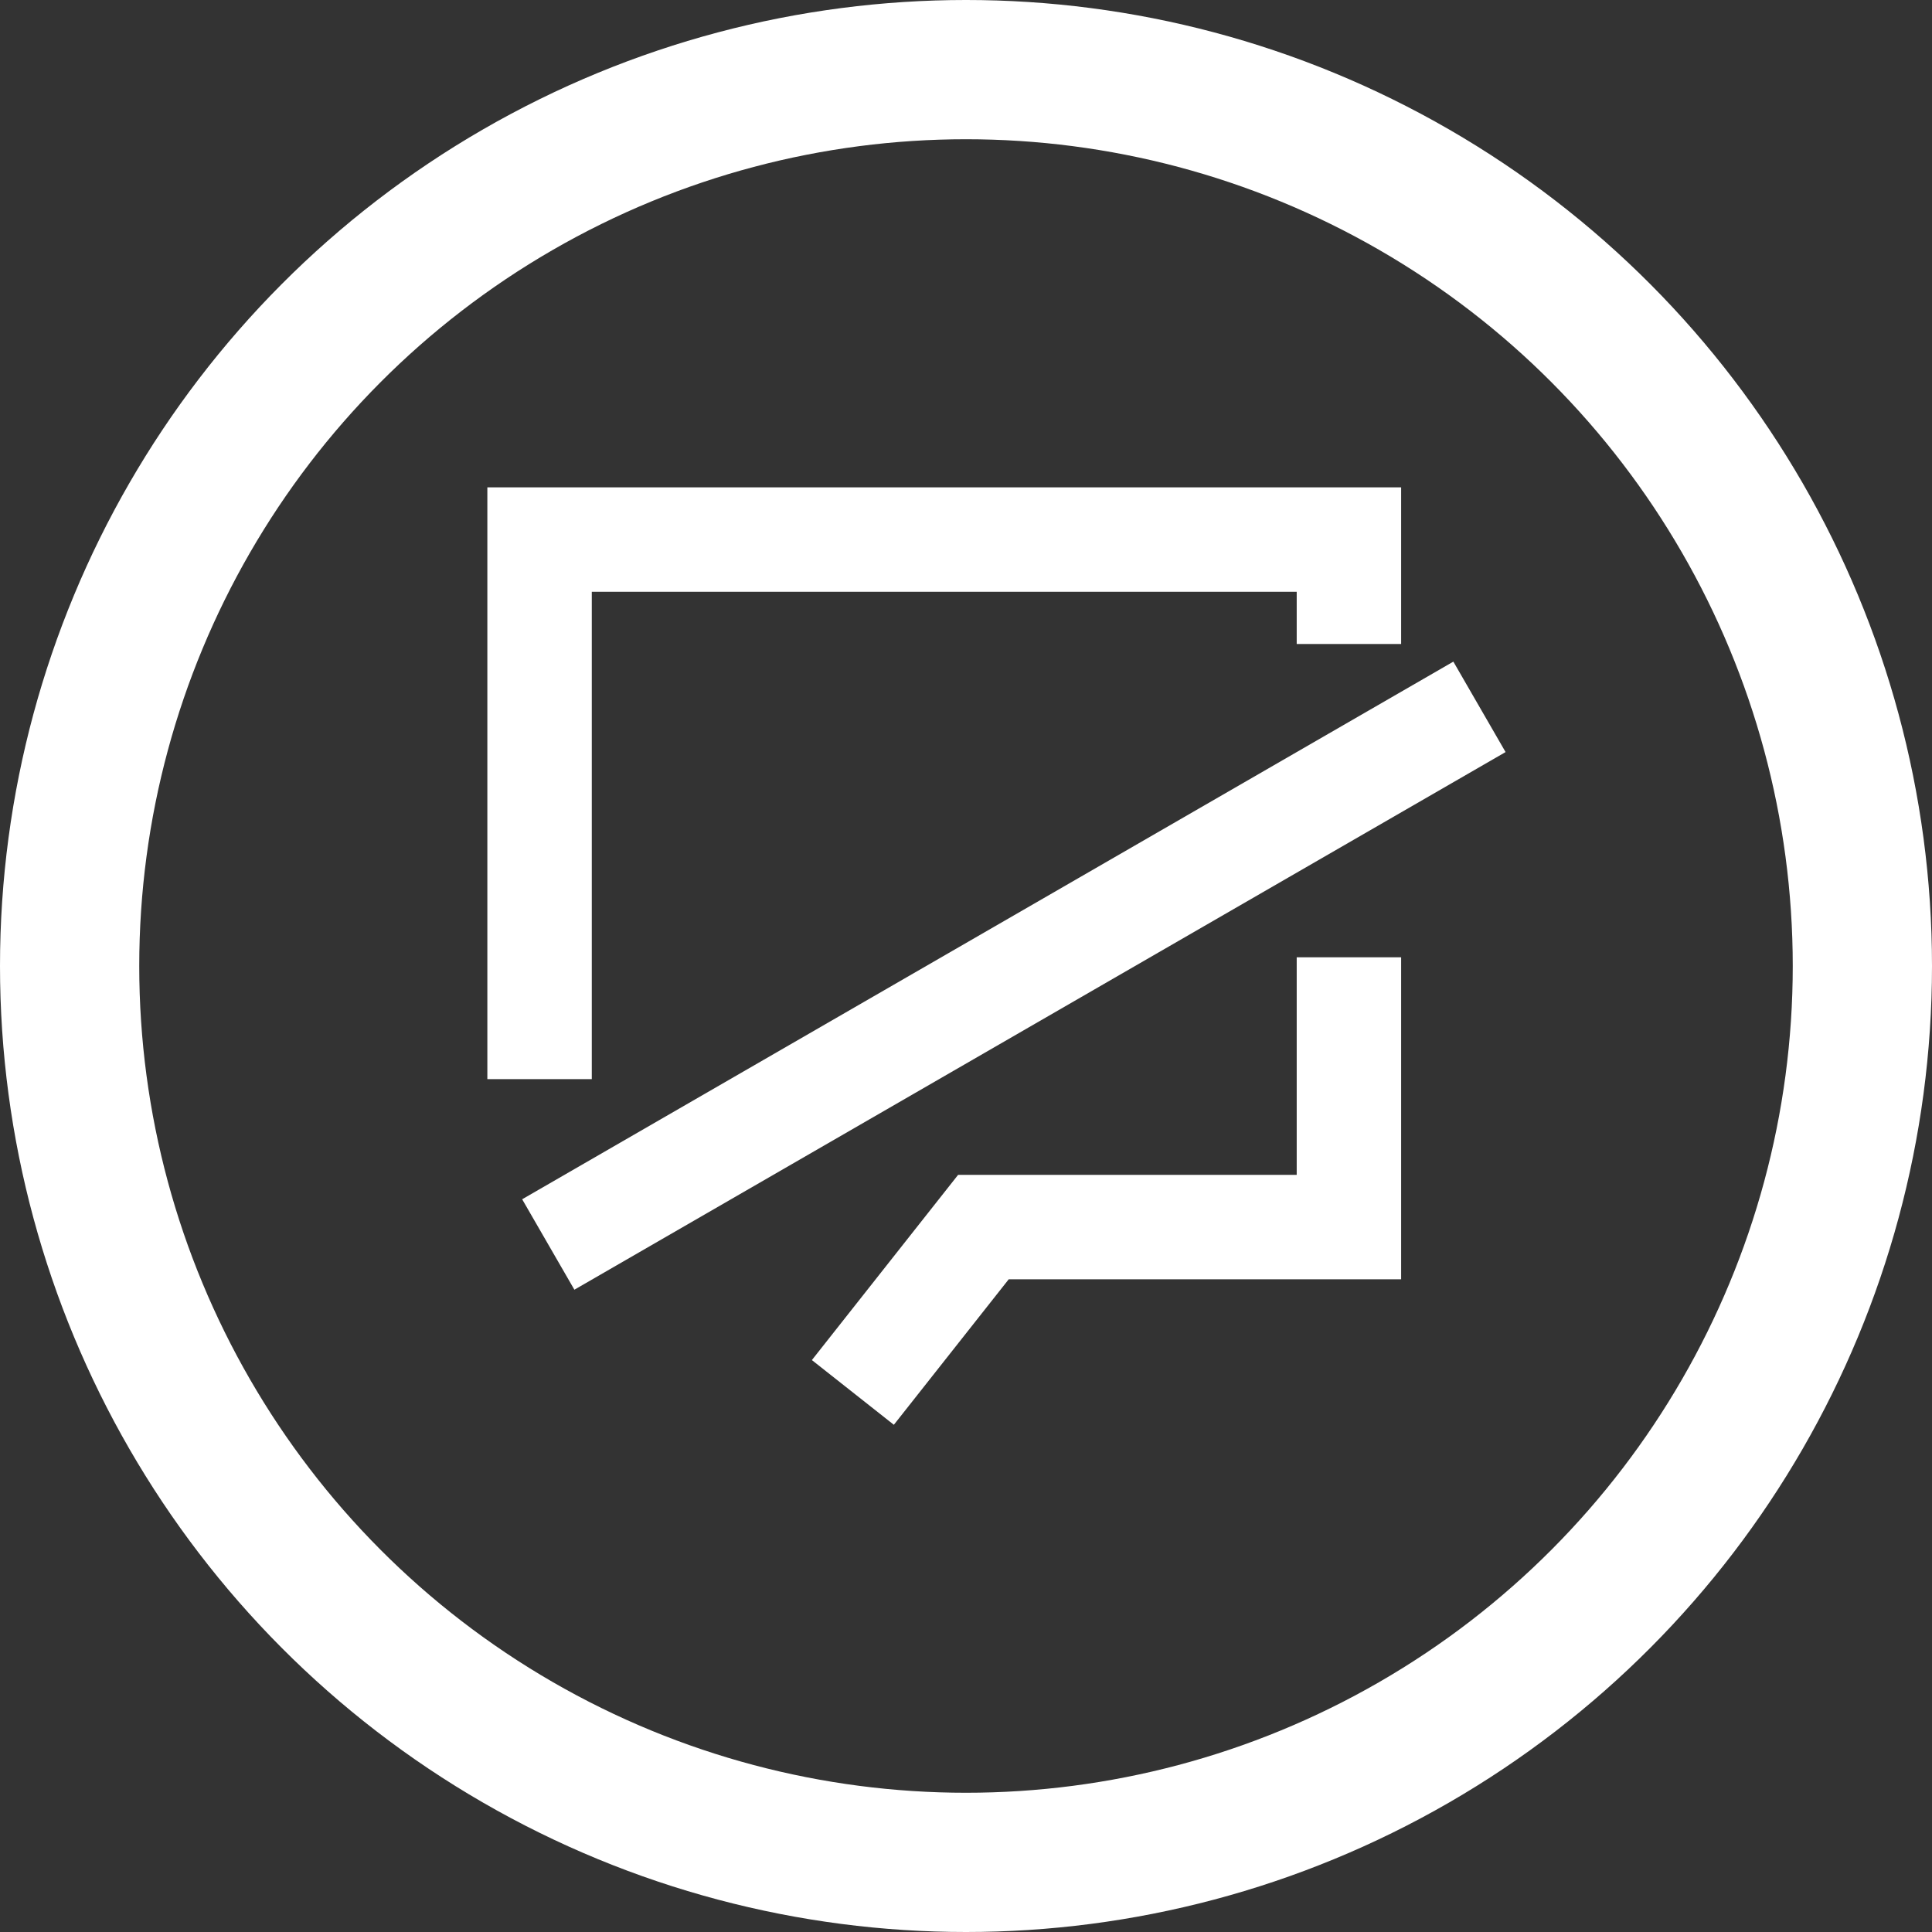 <svg width="111" height="111" viewBox="0 0 111 111" fill="none" xmlns="http://www.w3.org/2000/svg">
<rect x="0" y="0" width="111" height="111" fill="#333333" stroke="none"/>
<circle cx="55.5" cy="55.5" r="51.5" stroke="white" stroke-width="8"/>
<path d="M31 62V31H77.5V37" stroke="white" stroke-width="6"/>
<path d="M31.5 71.5L85 40.611" stroke="white" stroke-width="6"/>
<path d="M49 80L56.5 70.5H77.5V55" stroke="white" stroke-width="6"/>
</svg>
